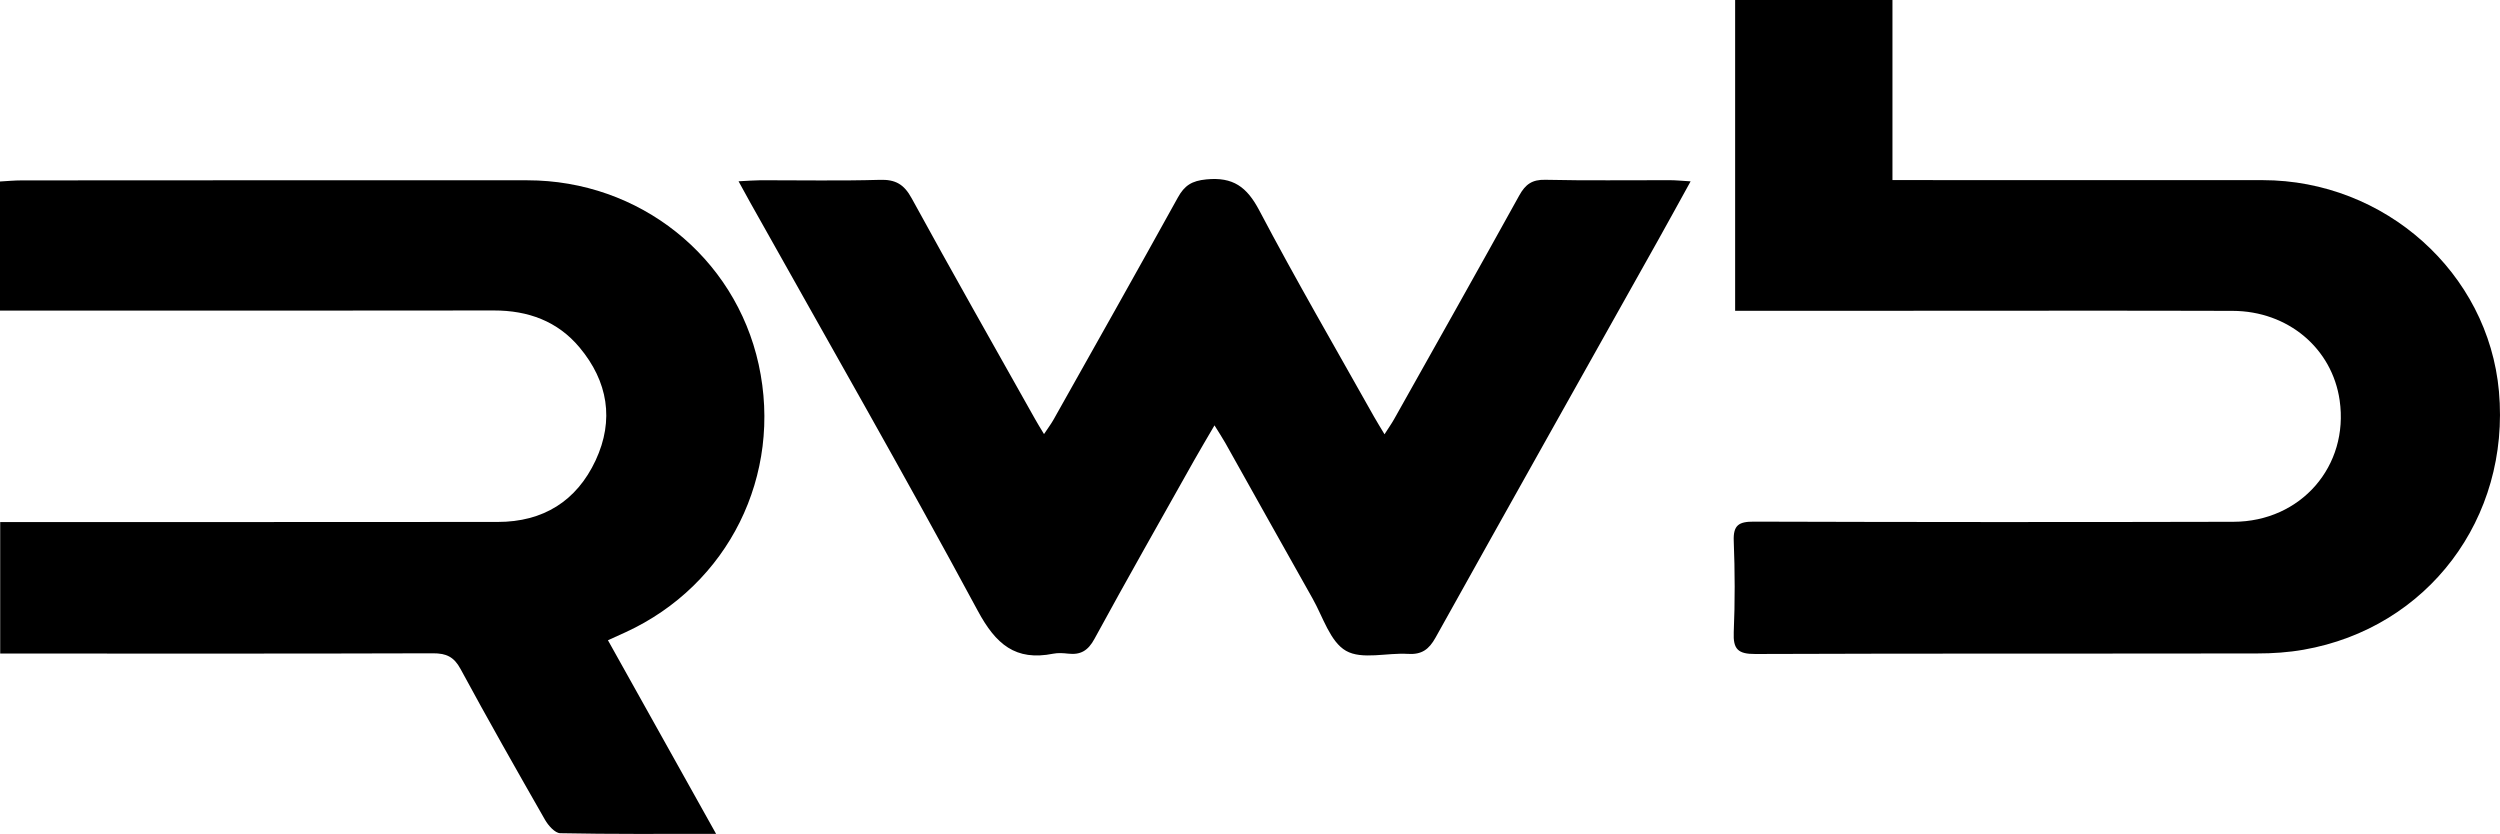 <?xml version="1.0" encoding="utf-8"?> <svg xmlns="http://www.w3.org/2000/svg" xmlns:xlink="http://www.w3.org/1999/xlink" version="1.1" id="Слой_1" x="0px" y="0px" viewBox="0 0 503.75 168.03" style="enable-background:new 0 0 503.75 168.03;" xml:space="preserve"> <g> <path d="M464.16,130.92c-3.06,0.54-6.21,0.75-9.32,0.75c-33.72,0.06-67.43-0.02-101.15,0.11c-3.48,0.02-4.49-0.97-4.34-4.39 c0.26-6.11,0.24-12.25,0-18.36c-0.13-3.22,1.02-3.93,4.05-3.92c32.22,0.1,64.43,0.11,96.65,0.03c13.61-0.03,23.3-11.25,21.39-24.48 c-1.51-10.46-10.4-17.99-21.57-18.02c-22.35-0.07-44.71-0.02-67.06-0.02h-33.18V0h31.7v36.29h4.93c23.23,0,46.45-0.01,69.68,0.01 c24.62,0.02,45.46,18.68,47.6,42.58C505.83,104.47,489.18,126.54,464.16,130.92z"></path> <path d="M122.5,129.01c7.2,12.88,14.32,25.63,21.79,39.01c-11.01,0-21.21,0.08-31.41-0.13c-1.05-0.02-2.4-1.55-3.06-2.7 c-5.76-10.08-11.5-20.18-17.02-30.39c-1.33-2.47-2.89-3.17-5.58-3.16c-27.47,0.09-54.95,0.05-82.42,0.05H0.04v-26.5h4.72 c31.85,0,63.69,0.01,95.54-0.02c9.13,0,15.88-4.19,19.72-12.41c3.79-8.13,2.47-15.91-3.24-22.75c-4.43-5.3-10.37-7.46-17.27-7.45 c-31.47,0.06-62.94,0.02-94.41,0.02H0V36.57c1.47-0.08,2.92-0.22,4.36-0.22c33.97-0.02,67.94-0.04,101.91-0.02 c22.56,0.01,41.83,15.38,46.6,37.1c4.89,22.3-6.08,44.42-26.78,53.95C125.08,127.84,124.06,128.3,122.5,129.01z"></path> <path d="M340.66,36.54c-2.37,4.29-4.44,8.08-6.55,11.85c-14.96,26.69-29.96,53.36-44.85,80.09c-1.33,2.39-2.78,3.45-5.55,3.28 c-4.22-0.27-9.27,1.22-12.49-0.62c-3.2-1.83-4.64-6.83-6.72-10.51c-5.9-10.43-11.72-20.91-17.59-31.36 c-0.6-1.07-1.28-2.08-2.19-3.56c-1.52,2.61-2.84,4.82-4.1,7.05c-6.73,11.98-13.52,23.92-20.09,35.98c-1.29,2.38-2.8,3.26-5.31,2.97 c-0.99-0.11-2.03-0.18-2.99,0.01c-7.61,1.52-11.57-1.89-15.21-8.65c-14.87-27.59-30.46-54.79-45.78-82.14 c-0.72-1.28-1.42-2.58-2.42-4.4c1.84-0.09,3.16-0.2,4.48-0.21c8-0.01,15.99,0.15,23.98-0.08c3.16-0.1,4.88,0.89,6.42,3.71 c8.15,14.9,16.54,29.67,24.86,44.48c0.48,0.87,1.01,1.71,1.81,3.04c0.76-1.15,1.39-1.98,1.9-2.88 c8.38-14.91,16.79-29.81,25.07-44.79c1.34-2.43,2.82-3.37,5.73-3.65c5.39-0.53,8.17,1.5,10.67,6.24 c7.39,14.03,15.37,27.75,23.13,41.58c0.6,1.07,1.26,2.11,2.11,3.54c0.78-1.23,1.4-2.1,1.92-3.02c8.44-15.03,16.9-30.04,25.24-45.12 c1.24-2.23,2.59-3.2,5.23-3.14c8.37,0.19,16.74,0.06,25.11,0.08C337.67,36.31,338.87,36.44,340.66,36.54z"></path> </g> </svg> 